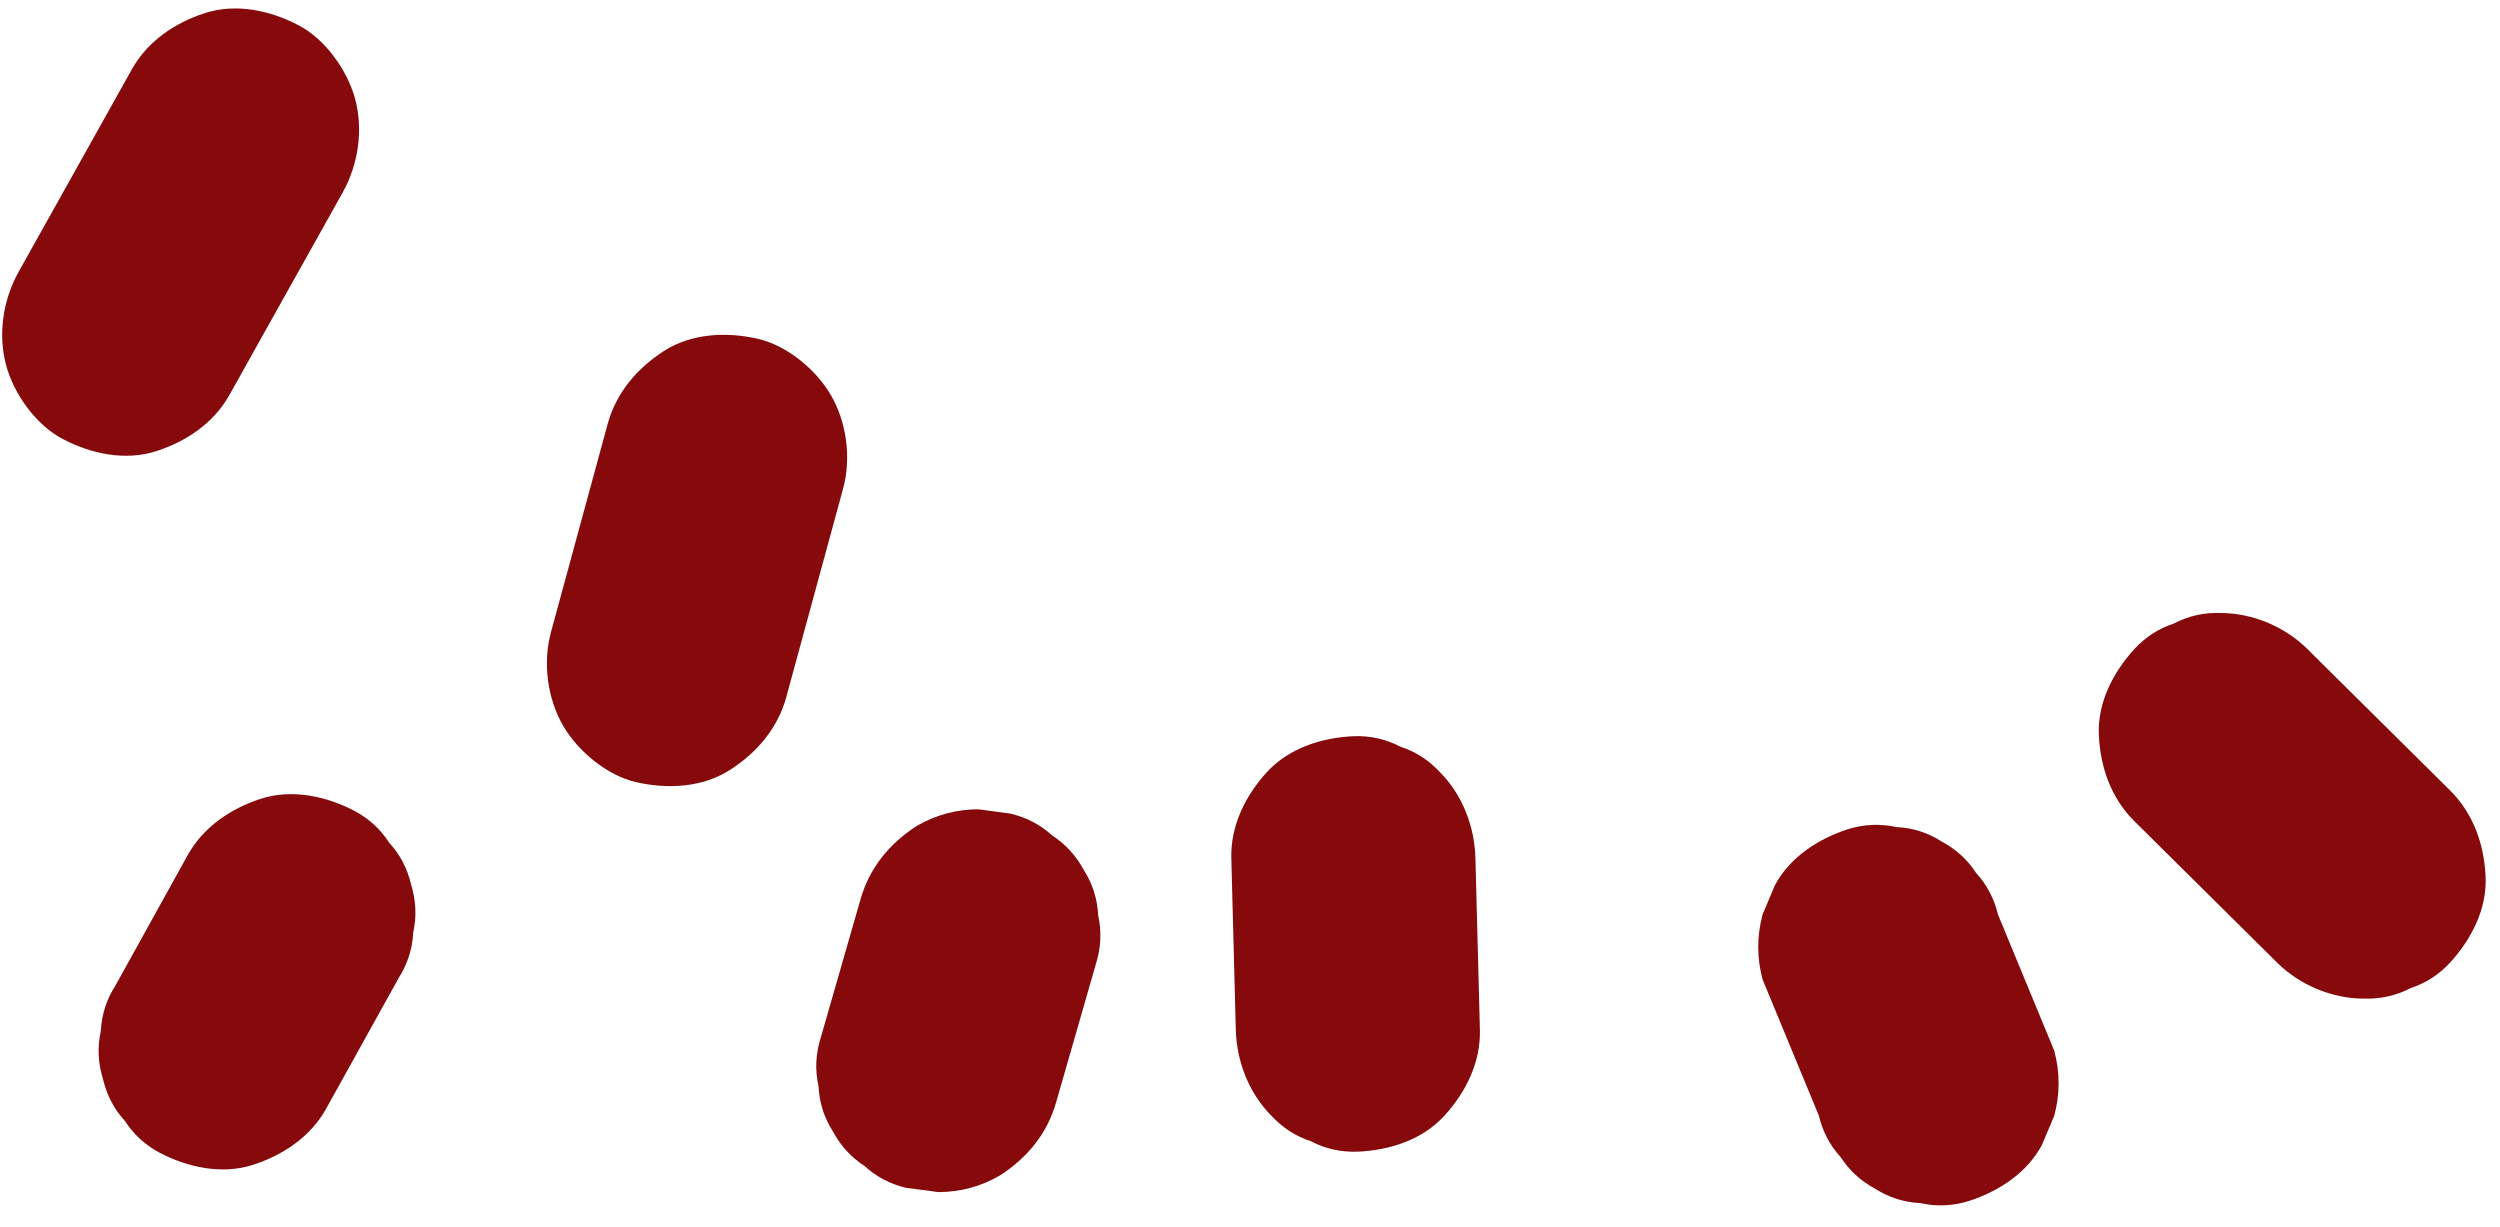 <svg viewBox="10.957 31.03 30.725 15.08" xmlns="http://www.w3.org/2000/svg" xmlns:xlink="http://www.w3.org/1999/xlink" xmlns:blush="http://design.blush" overflow="visible" width="30.725px" height="15.08px"><g id="Facial Hair/Stubble" stroke="none" stroke-width="1" fill="none" fill-rule="evenodd"><g id="Group-88" transform="translate(10, 30)" fill="#860A0C" blush:color="Hair-500"><g id="Group-36" transform="translate(0, 0.609)"><path d="M5.32,1.63 C5.224,1.282 4.955,0.905 4.631,0.734 C4.282,0.55 3.861,0.457 3.475,0.582 C3.107,0.701 2.772,0.926 2.578,1.272 C2.114,2.102 1.65,2.932 1.186,3.762 C0.993,4.106 0.929,4.535 1.034,4.917 C1.13,5.266 1.399,5.643 1.724,5.814 C2.072,5.998 2.494,6.09 2.88,5.965 C3.248,5.846 3.583,5.621 3.776,5.276 C4.24,4.446 4.705,3.616 5.169,2.786 C5.361,2.442 5.425,2.013 5.32,1.63" id="Fill-20"/><path d="M11.167,5.274 C10.985,4.962 10.628,4.666 10.271,4.585 C9.887,4.497 9.456,4.516 9.115,4.736 C8.786,4.948 8.53,5.248 8.425,5.632 C8.193,6.484 7.961,7.337 7.729,8.188 C7.626,8.564 7.683,9.007 7.88,9.344 C8.062,9.655 8.418,9.952 8.776,10.034 C9.16,10.121 9.591,10.102 9.932,9.881 C10.26,9.67 10.517,9.37 10.621,8.986 C10.854,8.133 11.086,7.282 11.318,6.429 C11.421,6.053 11.364,5.611 11.167,5.274" id="Fill-22"/><path d="M19.09,10.969 C19.08,10.578 18.93,10.188 18.651,9.908 C18.515,9.762 18.354,9.658 18.168,9.598 C17.989,9.504 17.797,9.461 17.59,9.469 C17.202,9.487 16.8,9.614 16.529,9.908 C16.264,10.198 16.079,10.567 16.09,10.969 C16.109,11.671 16.127,12.373 16.145,13.075 C16.155,13.466 16.306,13.857 16.585,14.136 C16.72,14.282 16.882,14.386 17.068,14.447 C17.246,14.54 17.439,14.583 17.645,14.575 C18.033,14.558 18.436,14.431 18.706,14.136 C18.971,13.847 19.156,13.478 19.145,13.075 C19.127,12.373 19.109,11.671 19.09,10.969" id="Fill-24"/><path d="M26.204,13.335 C25.973,12.776 25.743,12.219 25.512,11.66 C25.466,11.466 25.376,11.295 25.244,11.15 C25.138,10.987 24.997,10.858 24.823,10.765 C24.651,10.654 24.465,10.595 24.265,10.586 C24.066,10.542 23.866,10.55 23.667,10.612 C23.304,10.731 22.954,10.955 22.77,11.302 L22.619,11.66 C22.548,11.927 22.548,12.192 22.619,12.458 C22.85,13.017 23.08,13.574 23.311,14.133 C23.357,14.328 23.447,14.498 23.579,14.643 C23.685,14.806 23.826,14.935 24,15.029 C24.173,15.139 24.358,15.198 24.558,15.207 C24.757,15.252 24.957,15.243 25.156,15.181 C25.519,15.063 25.869,14.838 26.053,14.491 C26.103,14.372 26.153,14.252 26.204,14.133 C26.275,13.867 26.275,13.601 26.204,13.335" id="Fill-26"/><path d="M31.066,10.133 C30.482,9.554 29.897,8.974 29.312,8.395 C29.038,8.123 28.638,7.955 28.252,7.955 C28.045,7.947 27.853,7.99 27.674,8.084 C27.488,8.145 27.327,8.248 27.191,8.395 C26.929,8.681 26.733,9.056 26.752,9.455 C26.77,9.853 26.903,10.231 27.191,10.516 C27.775,11.095 28.36,11.675 28.945,12.254 C29.219,12.526 29.619,12.694 30.005,12.694 C30.212,12.701 30.404,12.658 30.583,12.565 C30.769,12.504 30.93,12.401 31.066,12.254 C31.328,11.968 31.524,11.593 31.505,11.194 C31.487,10.796 31.354,10.418 31.066,10.133" id="Fill-28"/><path d="M14.453,11.668 C14.444,11.469 14.385,11.282 14.275,11.11 C14.181,10.936 14.052,10.796 13.889,10.689 C13.744,10.557 13.574,10.468 13.379,10.421 C13.245,10.403 13.113,10.386 12.98,10.367 C12.709,10.368 12.456,10.437 12.223,10.572 C11.892,10.786 11.644,11.084 11.534,11.469 C11.37,12.037 11.207,12.605 11.044,13.174 C10.981,13.373 10.972,13.572 11.017,13.772 C11.026,13.972 11.085,14.157 11.195,14.329 C11.289,14.504 11.418,14.645 11.581,14.75 C11.726,14.883 11.896,14.973 12.091,15.019 C12.224,15.036 12.357,15.055 12.49,15.072 C12.761,15.071 13.013,15.003 13.247,14.867 C13.578,14.654 13.826,14.356 13.936,13.971 C14.1,13.403 14.263,12.835 14.426,12.267 C14.489,12.067 14.497,11.867 14.453,11.668" id="Fill-30"/><path d="M6.008,11.286 C5.962,11.091 5.872,10.921 5.739,10.776 C5.633,10.612 5.494,10.484 5.319,10.39 C4.971,10.206 4.548,10.114 4.162,10.238 C3.796,10.357 3.458,10.582 3.265,10.928 C2.969,11.463 2.672,11.998 2.376,12.533 C2.265,12.705 2.207,12.89 2.196,13.091 C2.152,13.29 2.162,13.489 2.224,13.688 C2.271,13.884 2.36,14.054 2.493,14.198 C2.598,14.362 2.739,14.491 2.913,14.585 C3.261,14.768 3.683,14.861 4.069,14.736 C4.436,14.617 4.774,14.392 4.965,14.047 L5.856,12.442 C5.965,12.269 6.026,12.084 6.035,11.885 C6.08,11.684 6.069,11.485 6.008,11.286" id="Fill-32"/></g></g></g></svg>